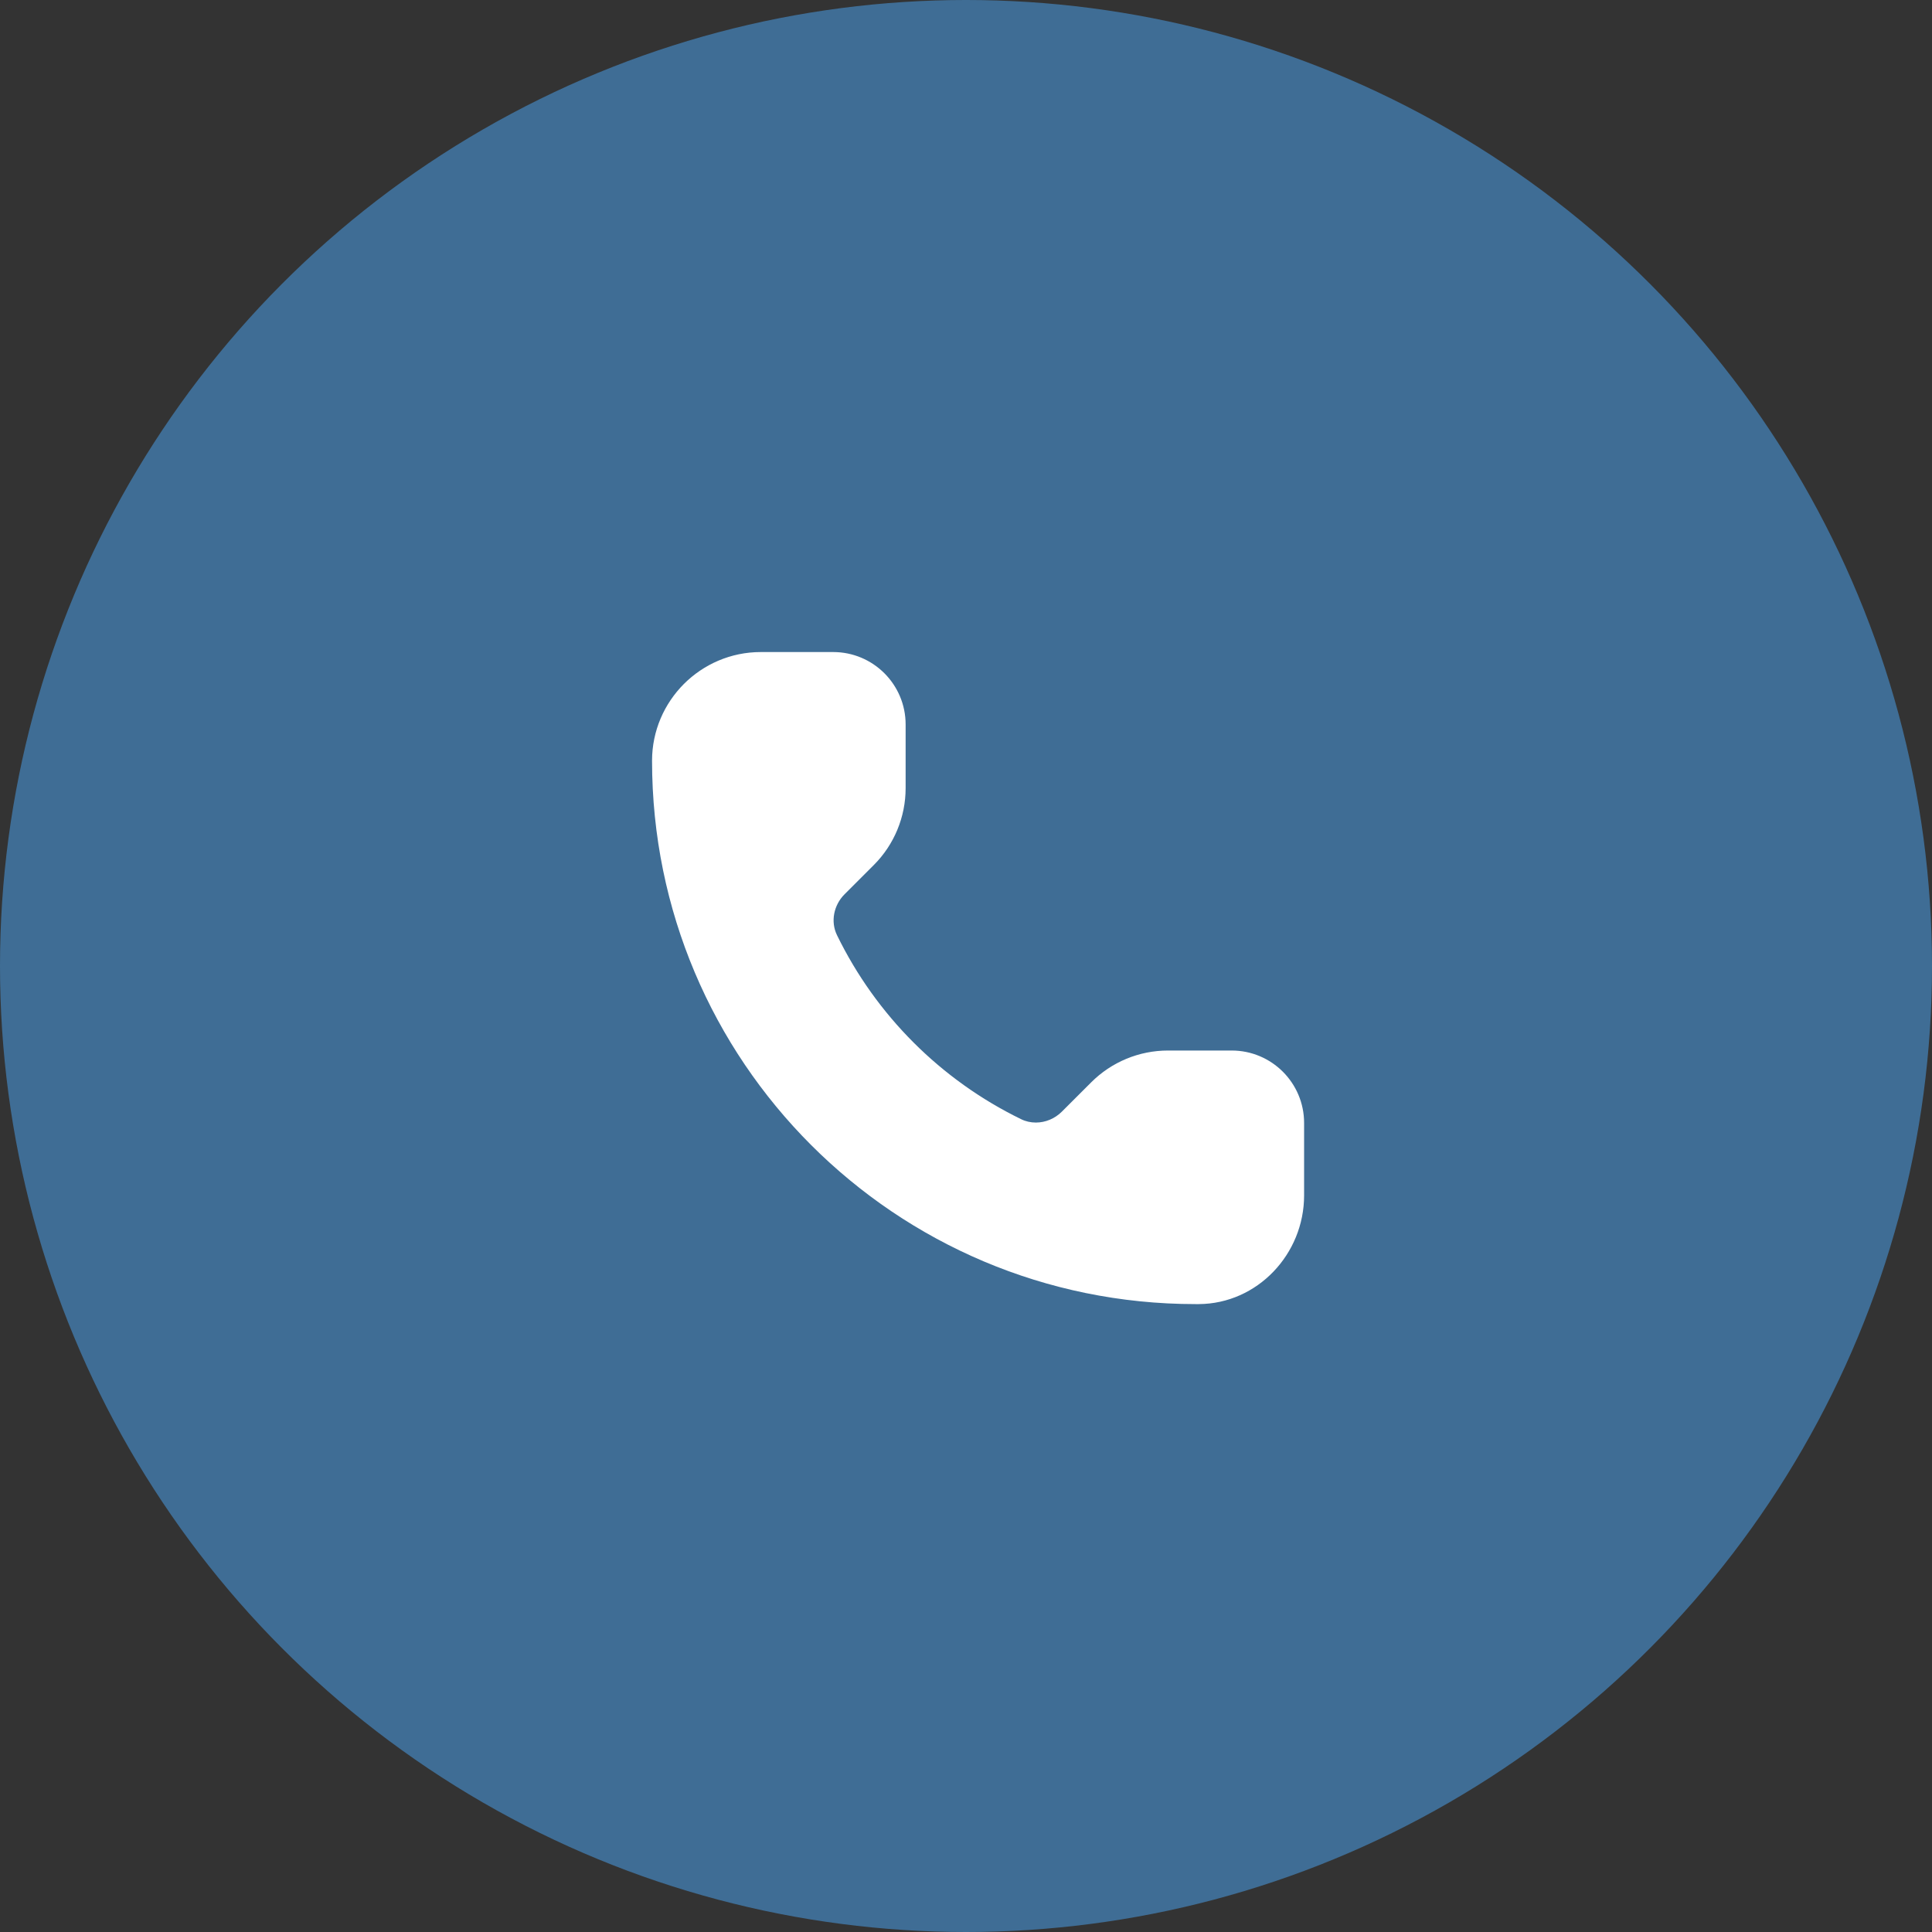 <svg width="60" height="60" viewBox="0 0 60 60" fill="none" xmlns="http://www.w3.org/2000/svg">
<rect x="0" y="0" width="60" height="60" fill="#333333" stroke="none"/>
<circle cx="30" cy="30" r="30" fill="#3F6D95"/>
<g clip-path="url(#clip0)">
<path fill-rule="evenodd" clip-rule="evenodd" d="M25.875 20.25H23.626C22.691 20.25 21.848 20.633 21.24 21.24C20.633 21.848 20.25 22.691 20.25 23.625C20.25 32.951 27.798 40.5 37.125 40.5C37.16 40.5 37.194 40.5 37.229 40.5C39.051 40.489 40.5 38.948 40.5 37.125V34.875C40.5 33.632 39.493 32.625 38.25 32.625H36.274C35.378 32.625 34.52 32.98 33.887 33.614L32.976 34.524C32.758 34.742 32.465 34.862 32.169 34.862C32.012 34.862 31.854 34.828 31.709 34.756C29.22 33.543 27.207 31.531 25.994 29.043C25.787 28.619 25.894 28.107 26.227 27.774L27.137 26.864C27.77 26.231 28.125 25.372 28.125 24.477V22.5C28.125 21.257 27.118 20.25 25.875 20.25Z" fill="white"/>
</g>
<defs>
<clipPath id="clip0">
<rect width="21.6" height="21.6" fill="white" transform="translate(19.199 19.199)"/>
</clipPath>
</defs>
</svg>
